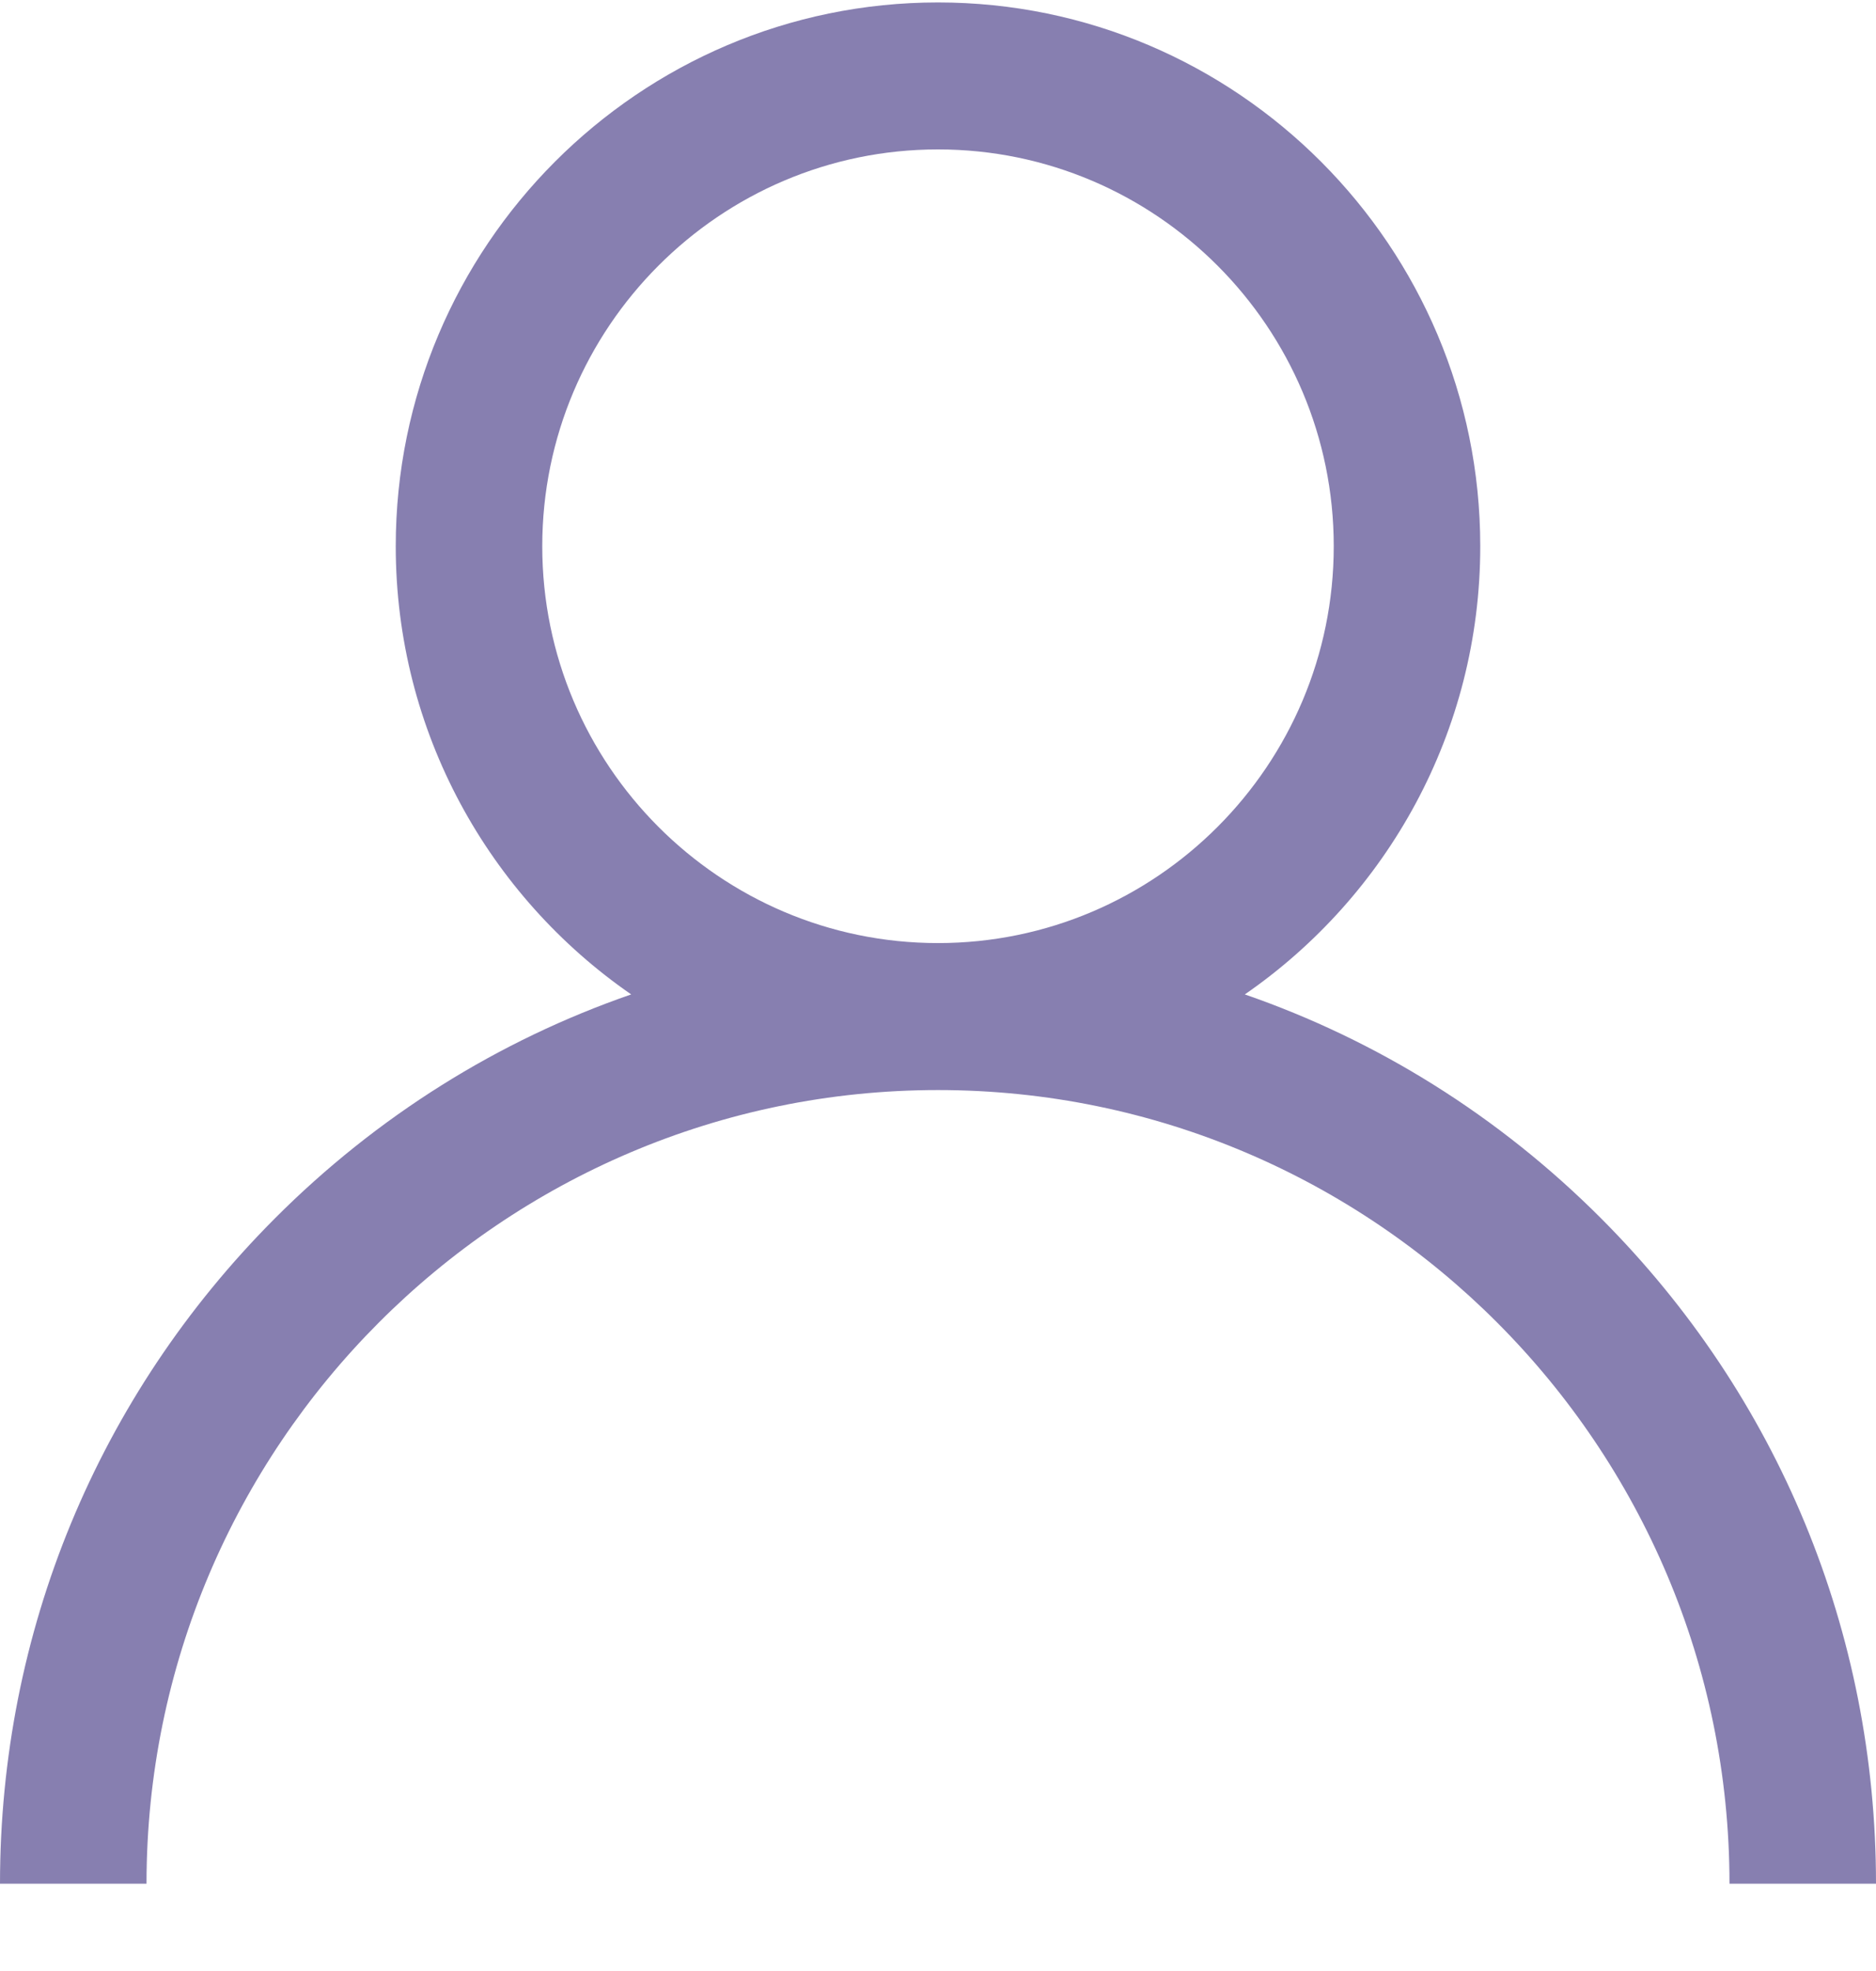<svg width="20" height="21" viewBox="0 0 20 21" fill="none" xmlns="http://www.w3.org/2000/svg">
<g clip-path="url(#clip0_122_517)">
<path d="M17.071 12.983C15.982 11.892 14.685 11.084 13.271 10.595C14.786 9.549 15.781 7.799 15.781 5.82C15.781 2.626 13.188 0.026 10 0.026C6.812 0.026 4.219 2.626 4.219 5.82C4.219 7.799 5.214 9.549 6.729 10.595C5.315 11.084 4.018 11.892 2.929 12.983C1.04 14.876 0 17.393 0 20.07H1.562C1.562 15.407 5.348 11.614 10 11.614C14.652 11.614 18.438 15.407 18.438 20.07H20C20 17.393 18.96 14.876 17.071 12.983ZM10 10.048C7.674 10.048 5.781 8.152 5.781 5.82C5.781 3.489 7.674 1.592 10 1.592C12.326 1.592 14.219 3.489 14.219 5.82C14.219 8.152 12.326 10.048 10 10.048Z" fill="#877FB0"/>
</g>
<defs>
<clipPath id="clip0_122_517">
<rect width="20" height="20.044" fill="white" transform="translate(0 0.026)"/>
</clipPath>
</defs>
</svg>
